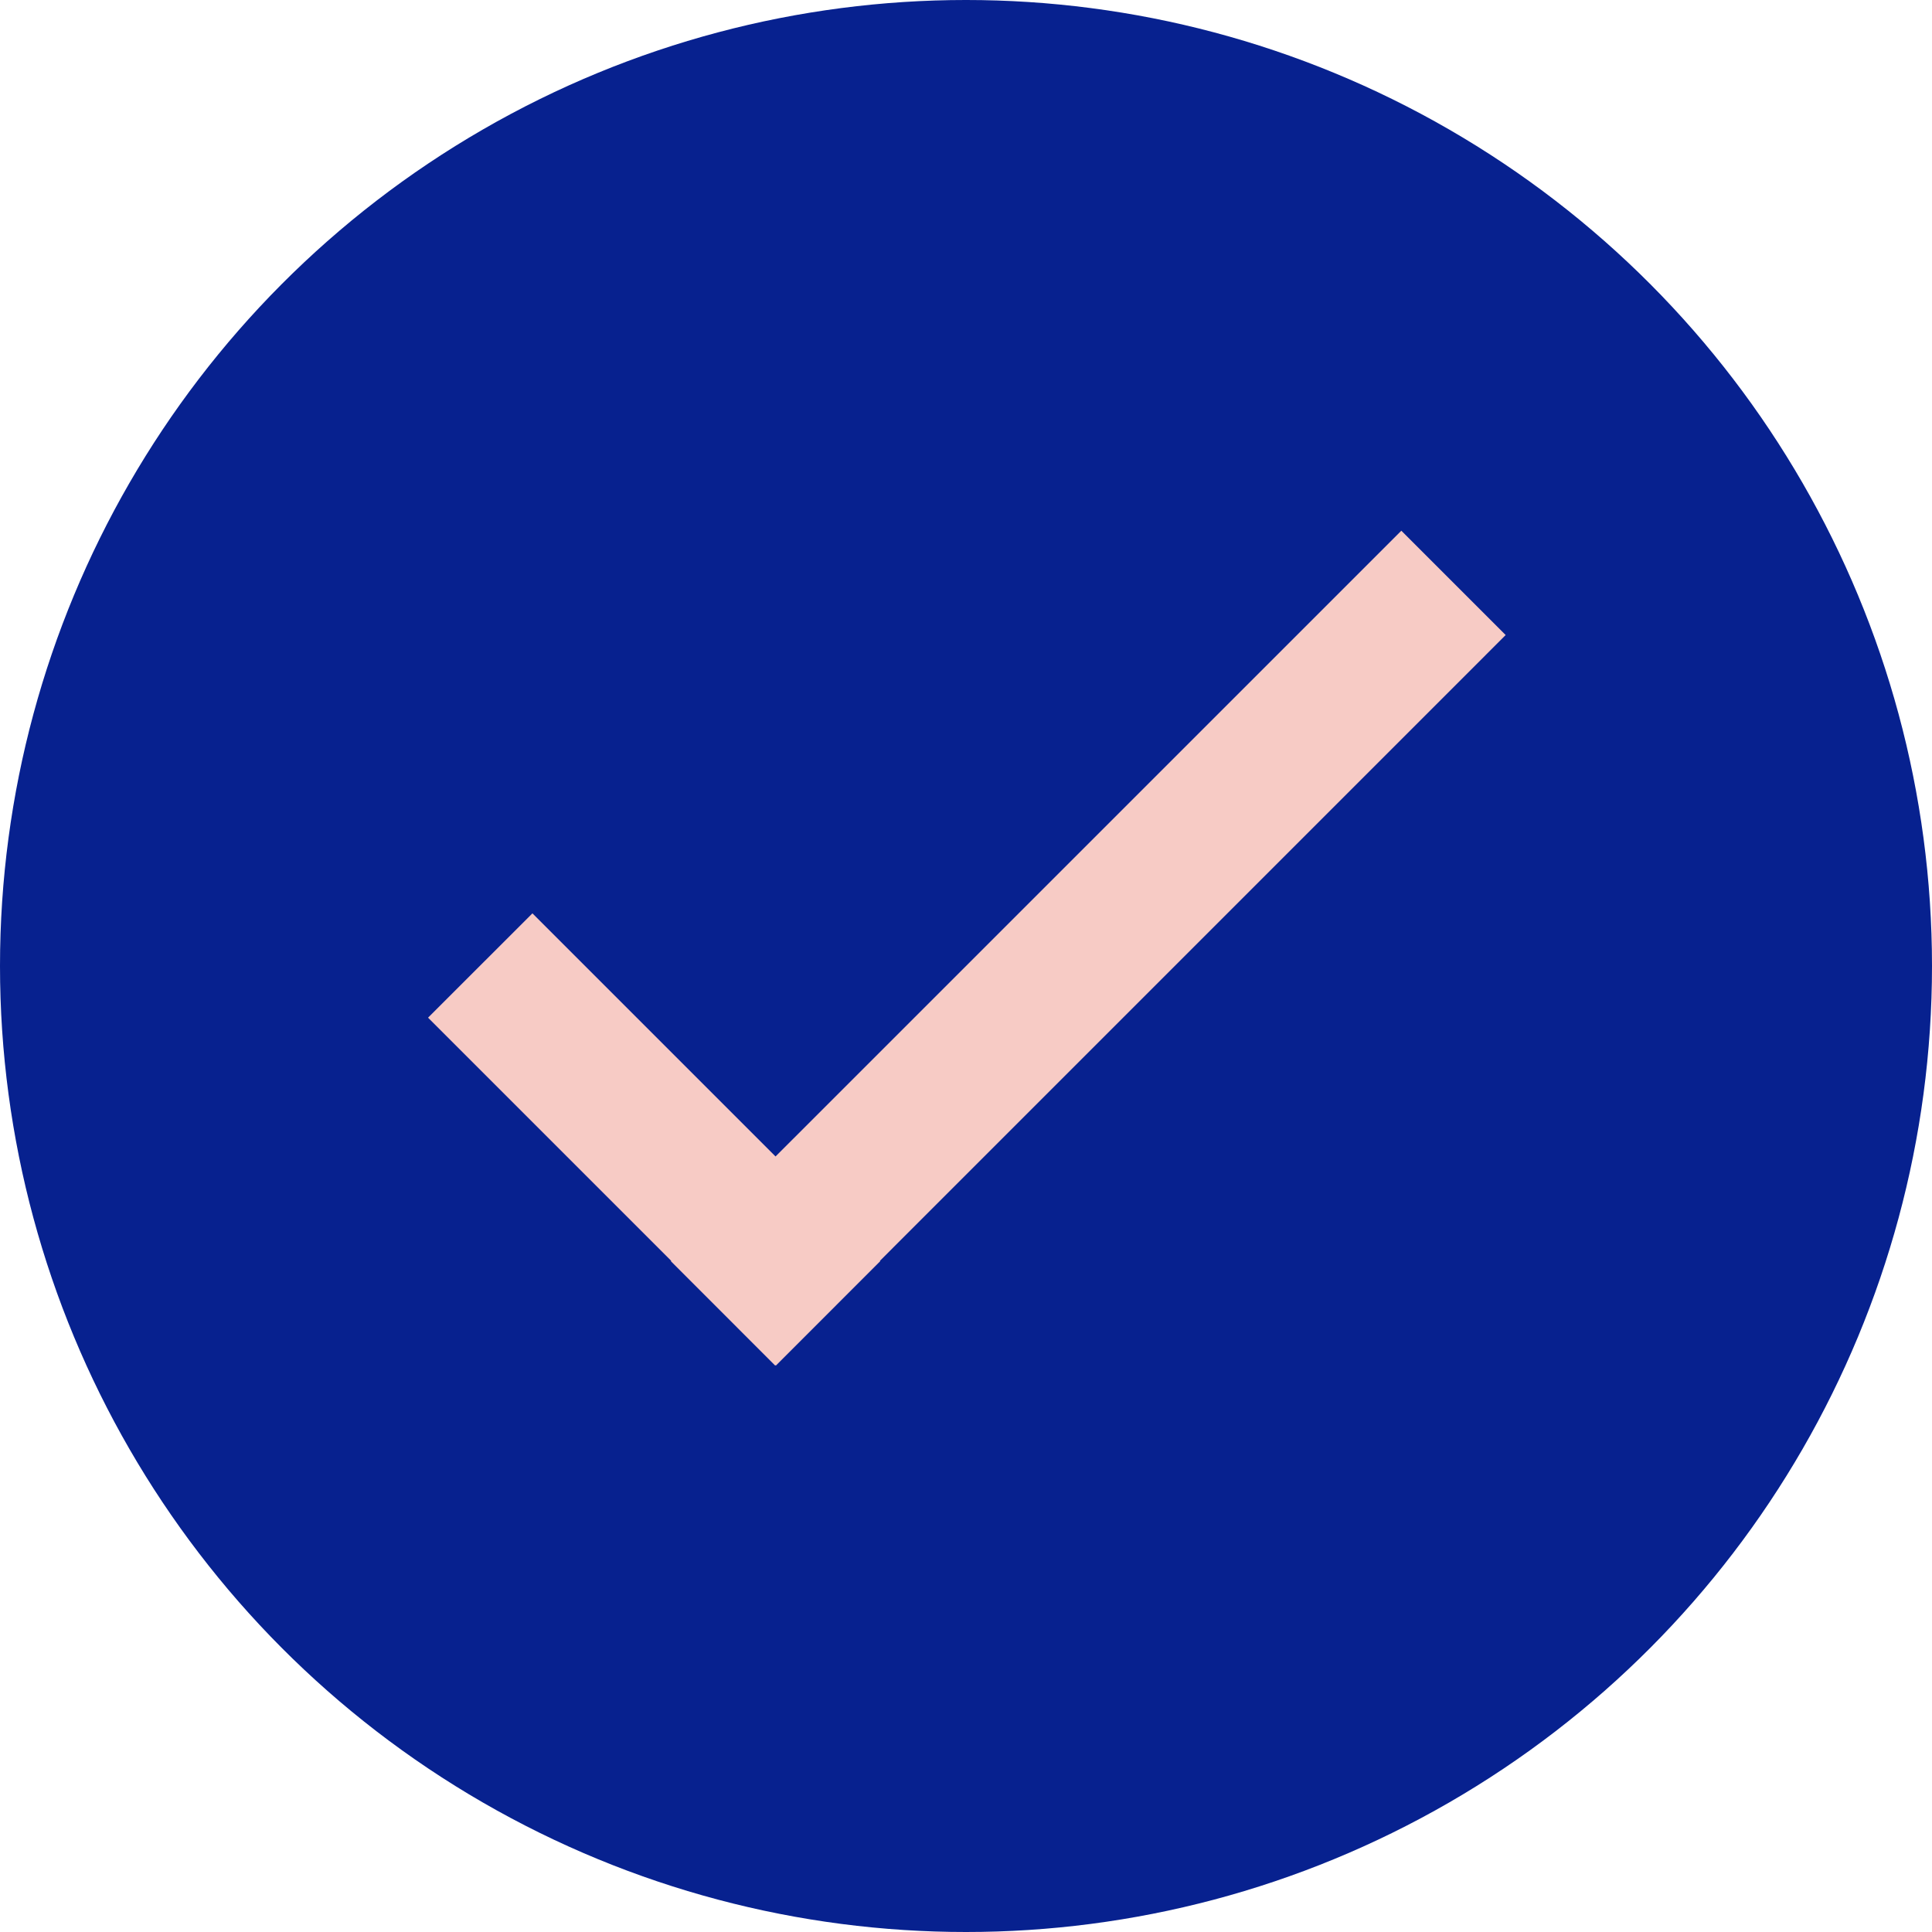<?xml version="1.0" encoding="UTF-8"?>
<svg width="36" height="36" viewBox="0 0 36 36" fill="none" xmlns="http://www.w3.org/2000/svg">
<circle cx="18" cy="18" r="18" fill="#07218F"/>
<path fillRule="evenodd" clipRule="evenodd" d="M12.507 23.494L12.5 23.5L14.444 25.445L14.451 25.438L14.458 25.445L16.402 23.5L16.396 23.494L28.056 11.833L26.112 9.889L14.451 21.549L9.921 17.019L7.976 18.963L12.507 23.494Z" fill="#F7CBC5"/>
</svg>
